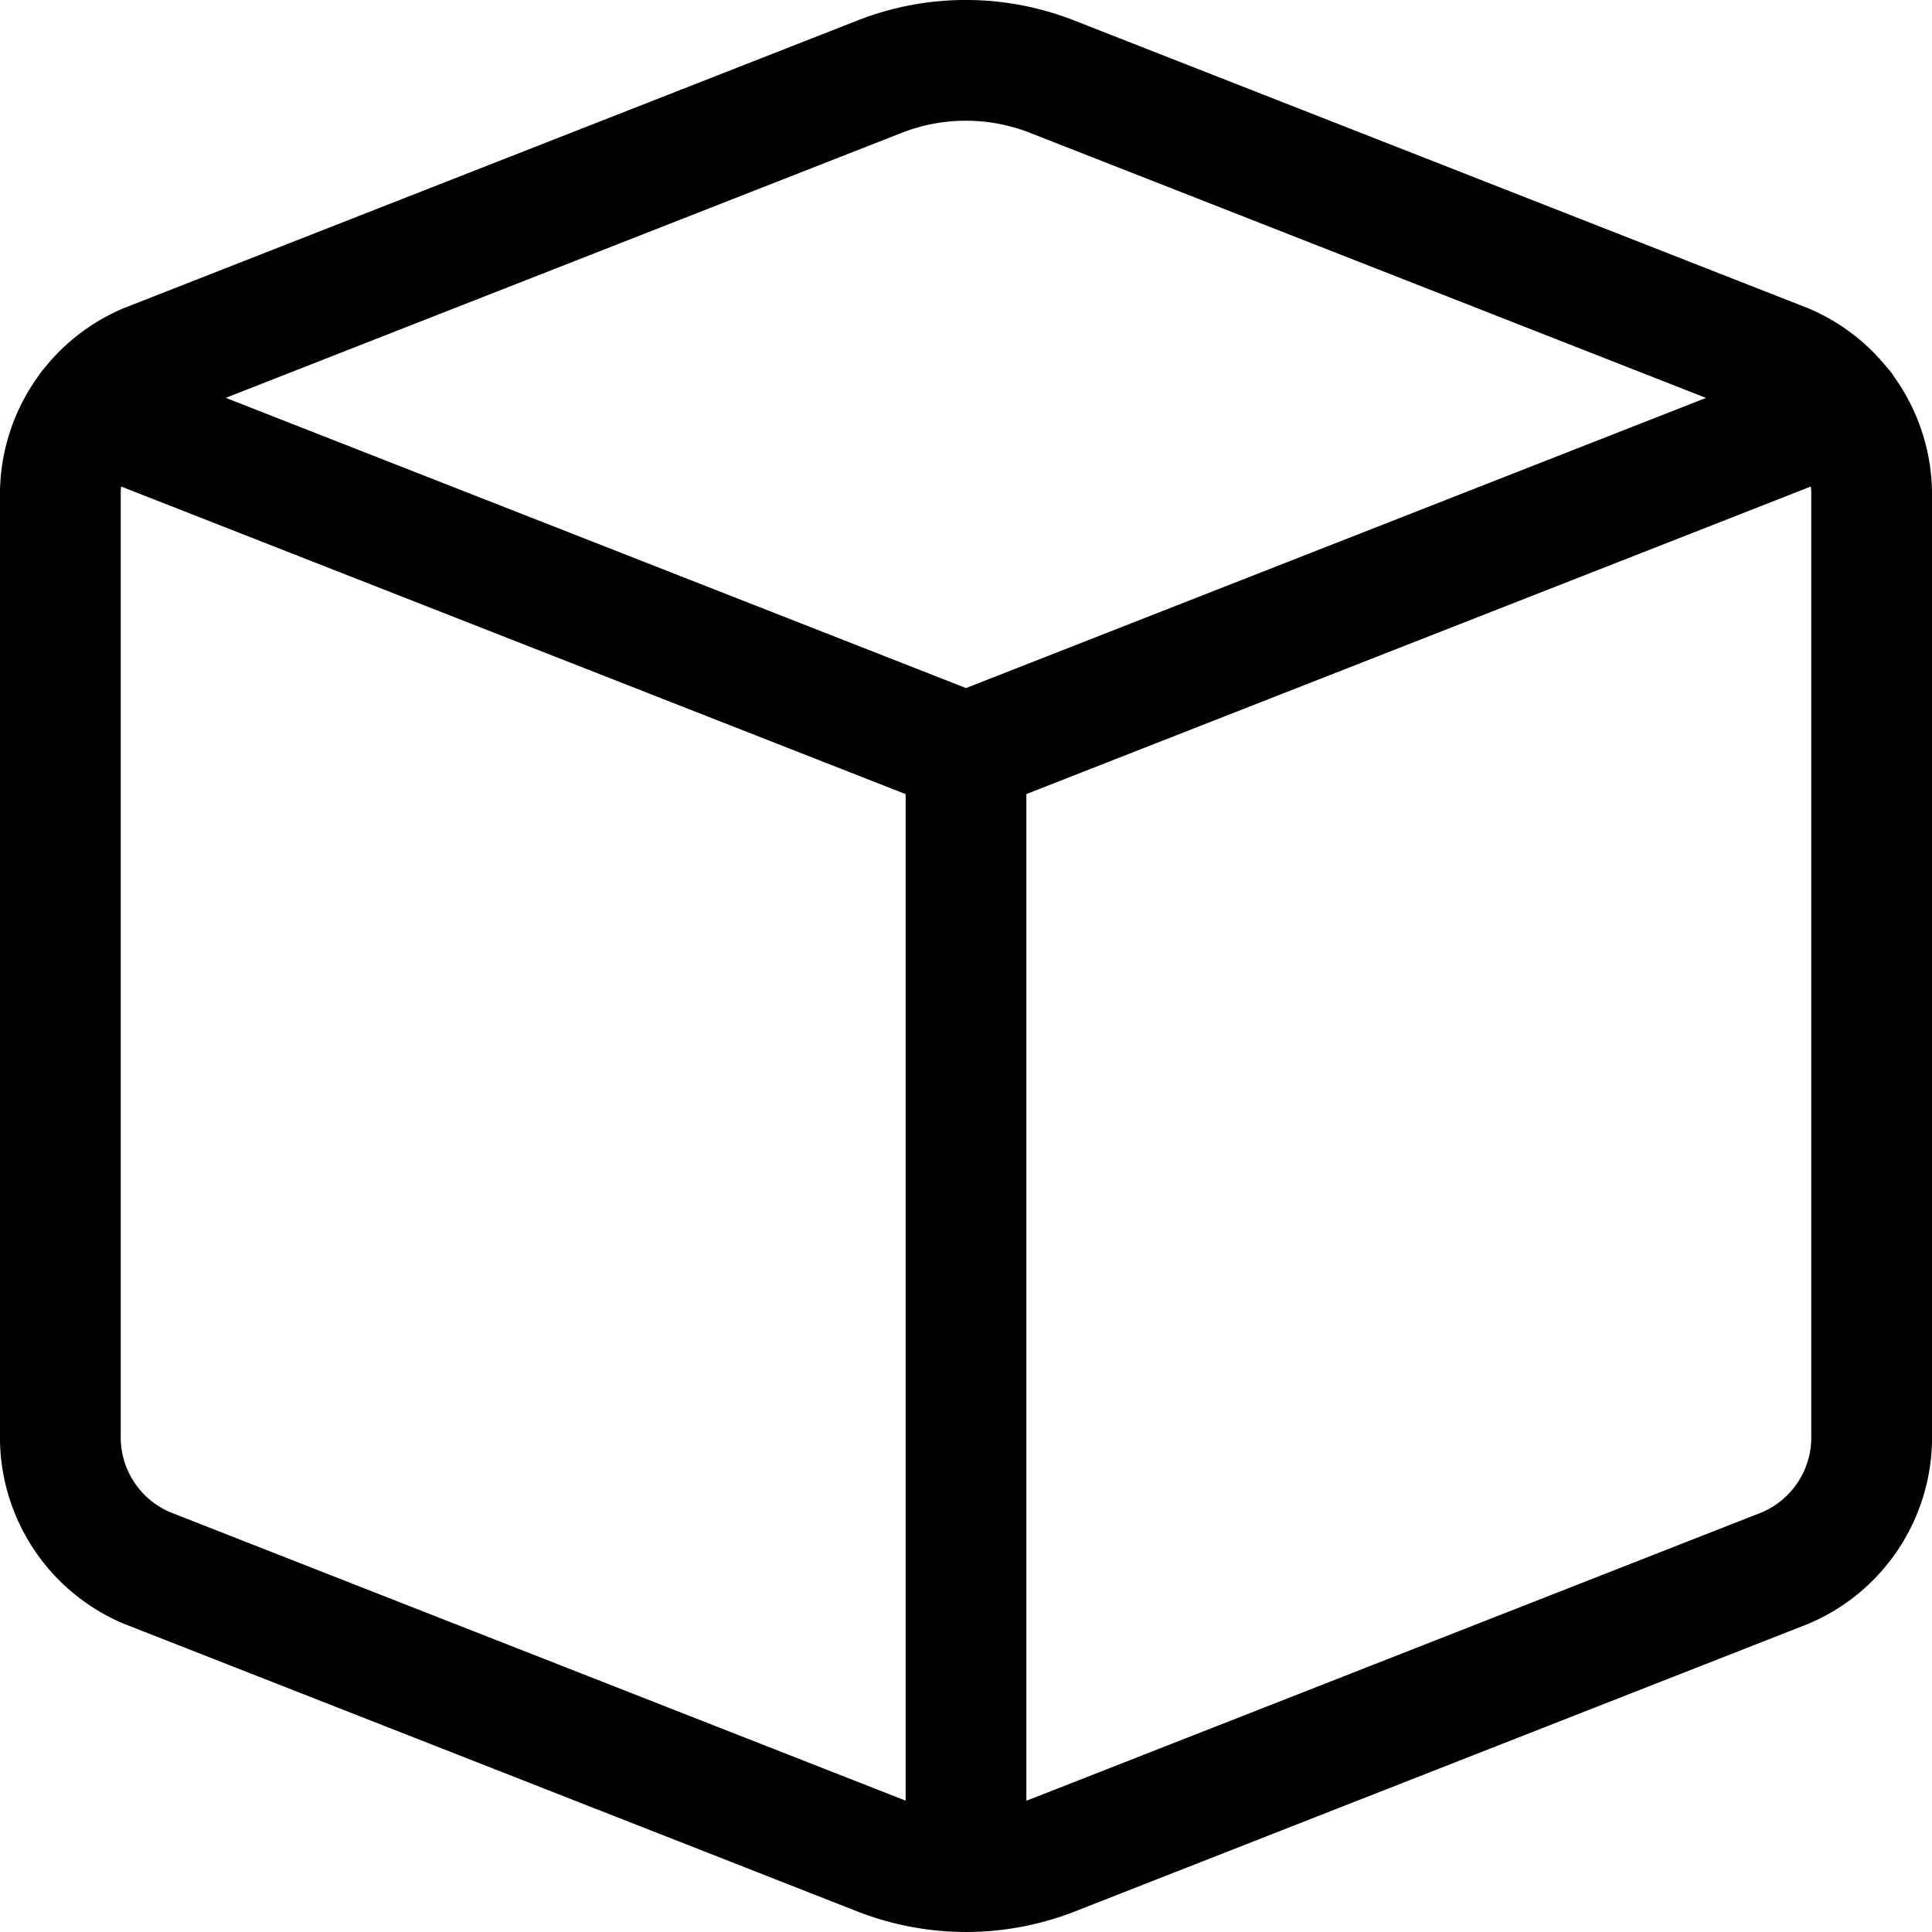 <svg xmlns="http://www.w3.org/2000/svg" viewBox="0 0 24 24">
  <title>module</title>
  <path d="m1.817 4.524 9.1-3.568a2.936 2.936 0 0 1 2.162 0l9.1 3.568a1.763 1.763 0 0 1 1.071 1.662v11.628a1.763 1.763 0 0 1-1.067 1.662l-9.1 3.569a2.956 2.956 0 0 1-2.162 0l-9.1-3.569A1.763 1.763 0 0 1 .75 17.814V6.186a1.763 1.763 0 0 1 1.067-1.662ZM12 9.353 1.104 5.081M12 9.353l10.896-4.272M12 23.25V9.353" style="fill:none;stroke:currentColor;stroke-linecap:round;stroke-linejoin:round;stroke-width:1.5px"/>
</svg>